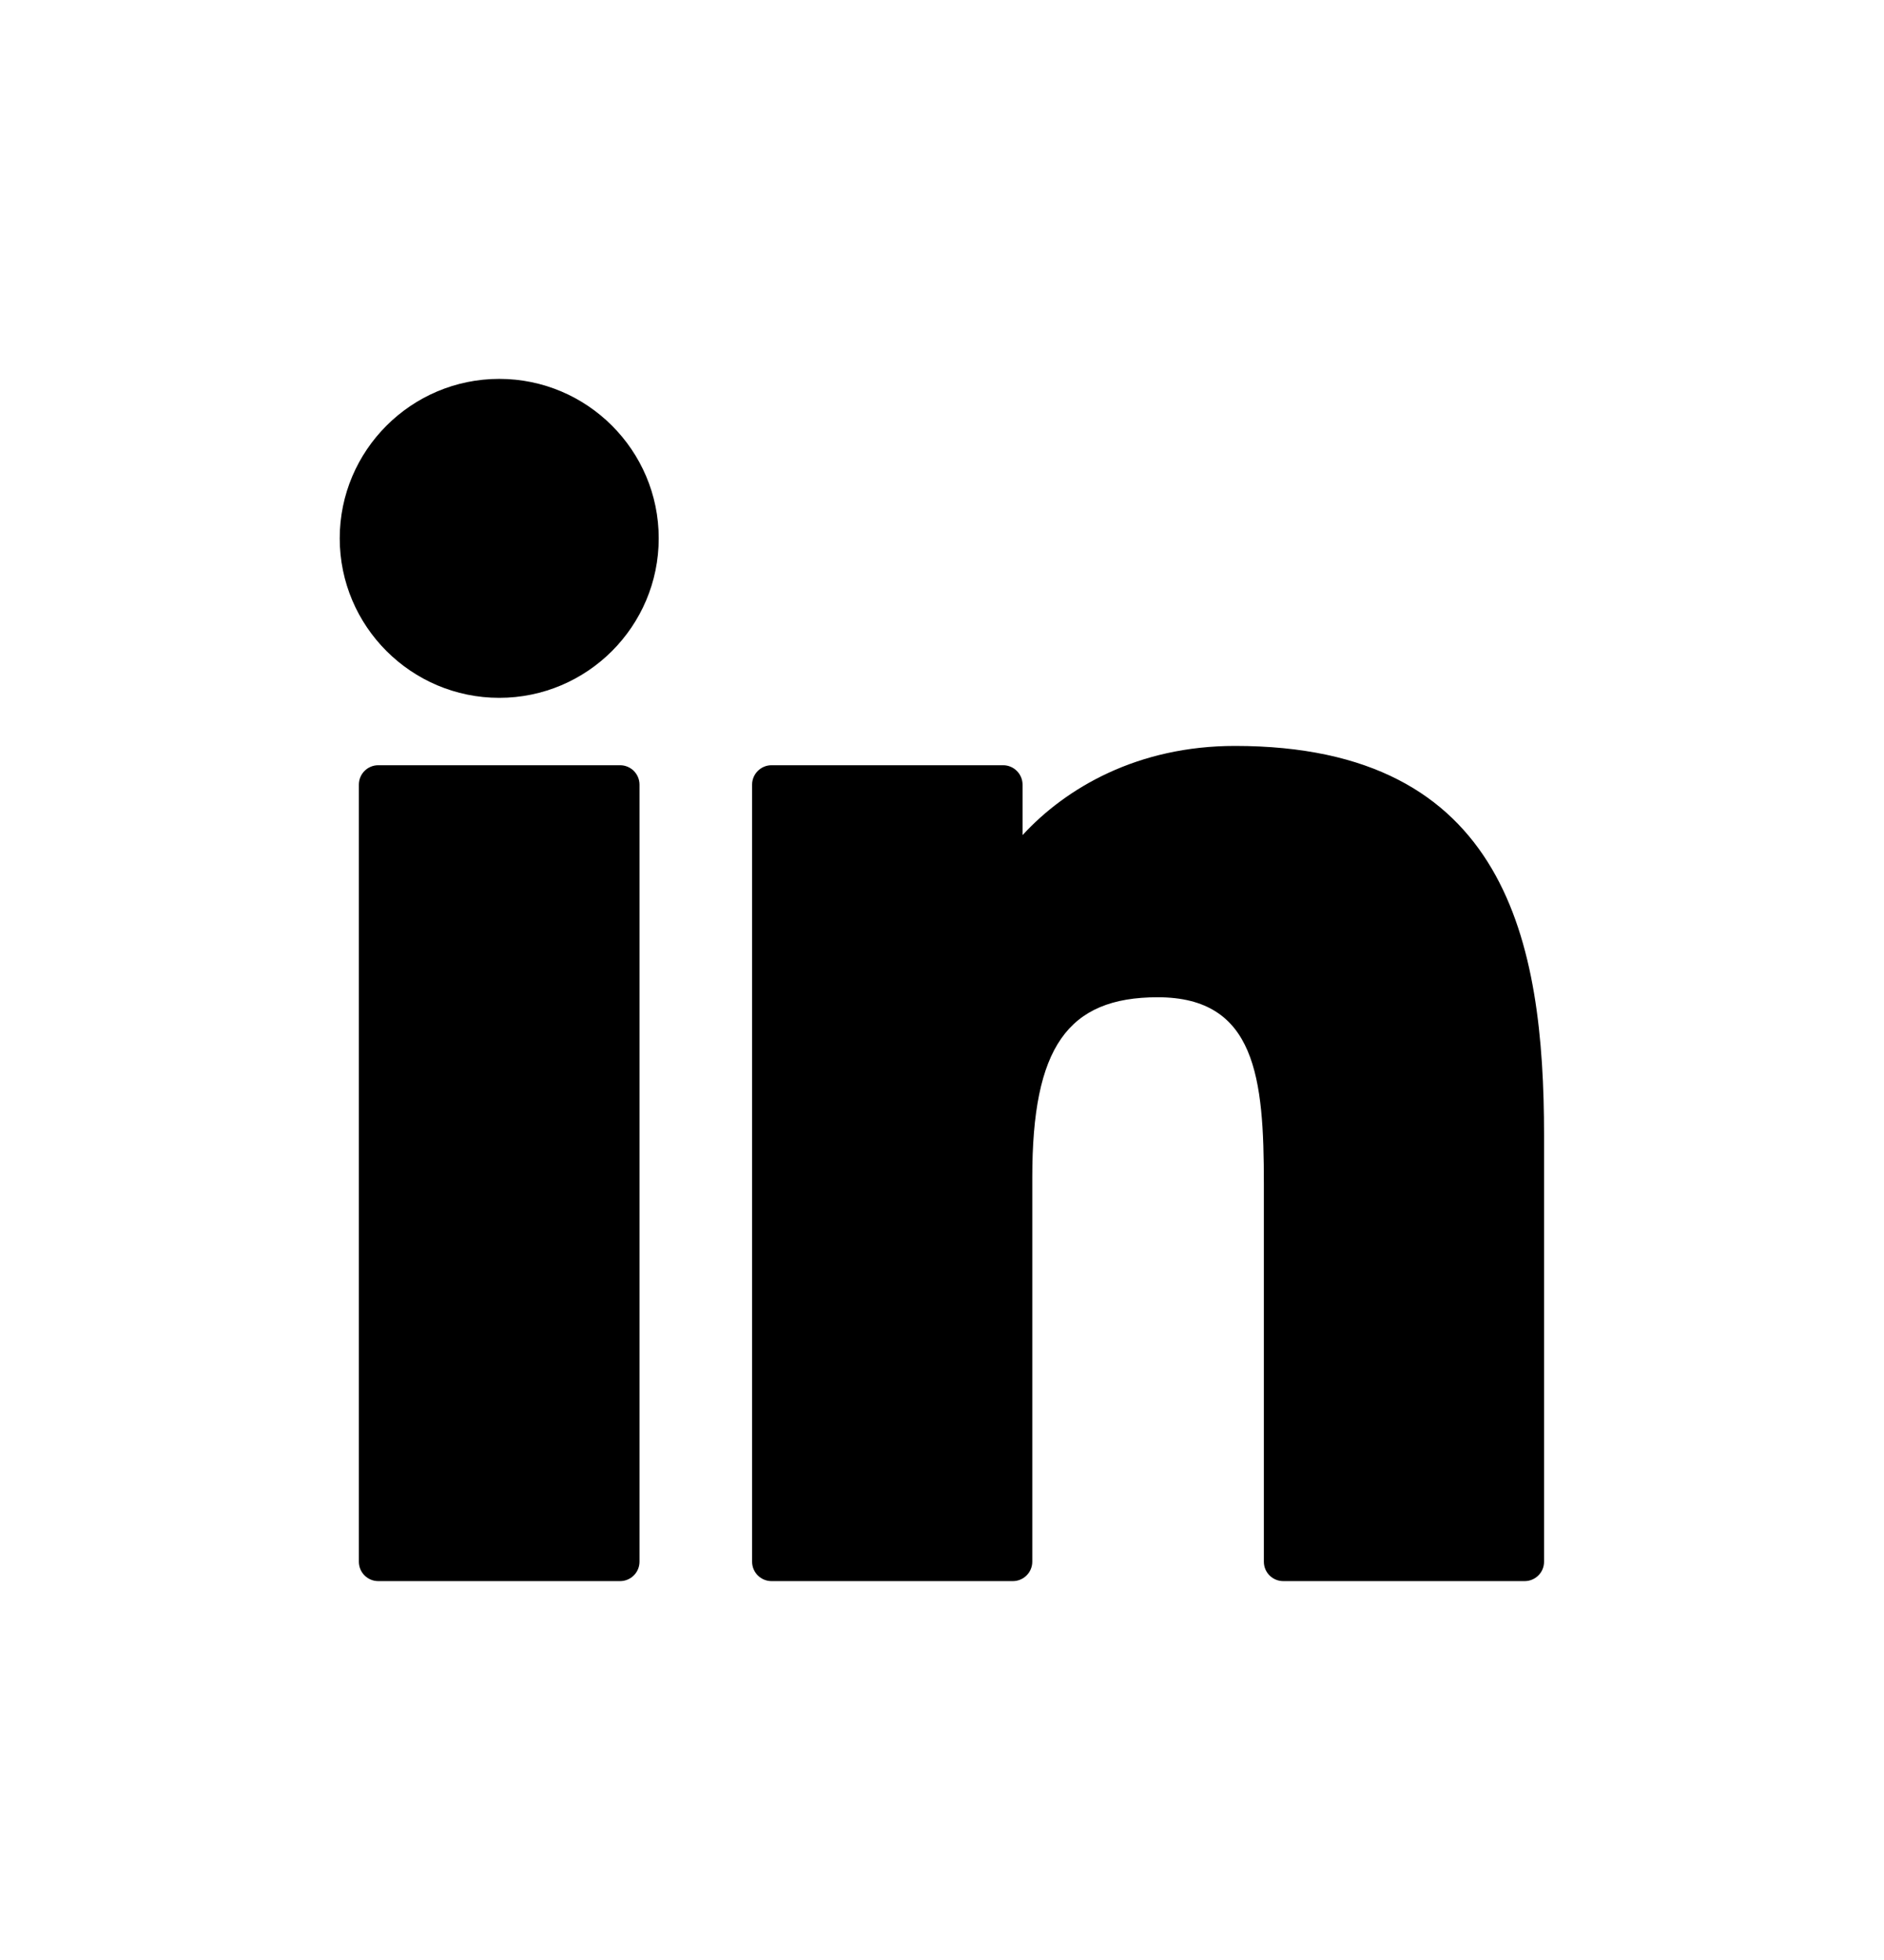 <svg width="25" height="26" viewBox="0 0 25 26" fill="none" xmlns="http://www.w3.org/2000/svg">
<path d="M8.228 10.151H5.02C4.877 10.151 4.762 10.266 4.762 10.409V20.716C4.762 20.859 4.877 20.974 5.02 20.974H8.228C8.37 20.974 8.486 20.859 8.486 20.716V10.409C8.486 10.266 8.37 10.151 8.228 10.151Z" fill="black"/>
<path d="M6.625 5.026C5.458 5.026 4.508 5.975 4.508 7.141C4.508 8.308 5.458 9.257 6.625 9.257C7.792 9.257 8.741 8.308 8.741 7.141C8.741 5.975 7.792 5.026 6.625 5.026Z" fill="black"/>
<path d="M16.388 9.895C15.099 9.895 14.147 10.449 13.569 11.078V10.409C13.569 10.267 13.453 10.151 13.311 10.151H10.238C10.096 10.151 9.98 10.267 9.98 10.409V20.716C9.98 20.859 10.096 20.974 10.238 20.974H13.44C13.582 20.974 13.698 20.859 13.698 20.716V15.617C13.698 13.898 14.164 13.229 15.362 13.229C16.667 13.229 16.771 14.302 16.771 15.705V20.717C16.771 20.859 16.886 20.974 17.029 20.974H20.231C20.374 20.974 20.489 20.859 20.489 20.717V15.063C20.489 12.507 20.002 9.895 16.388 9.895Z" fill="black"/>
</svg>

